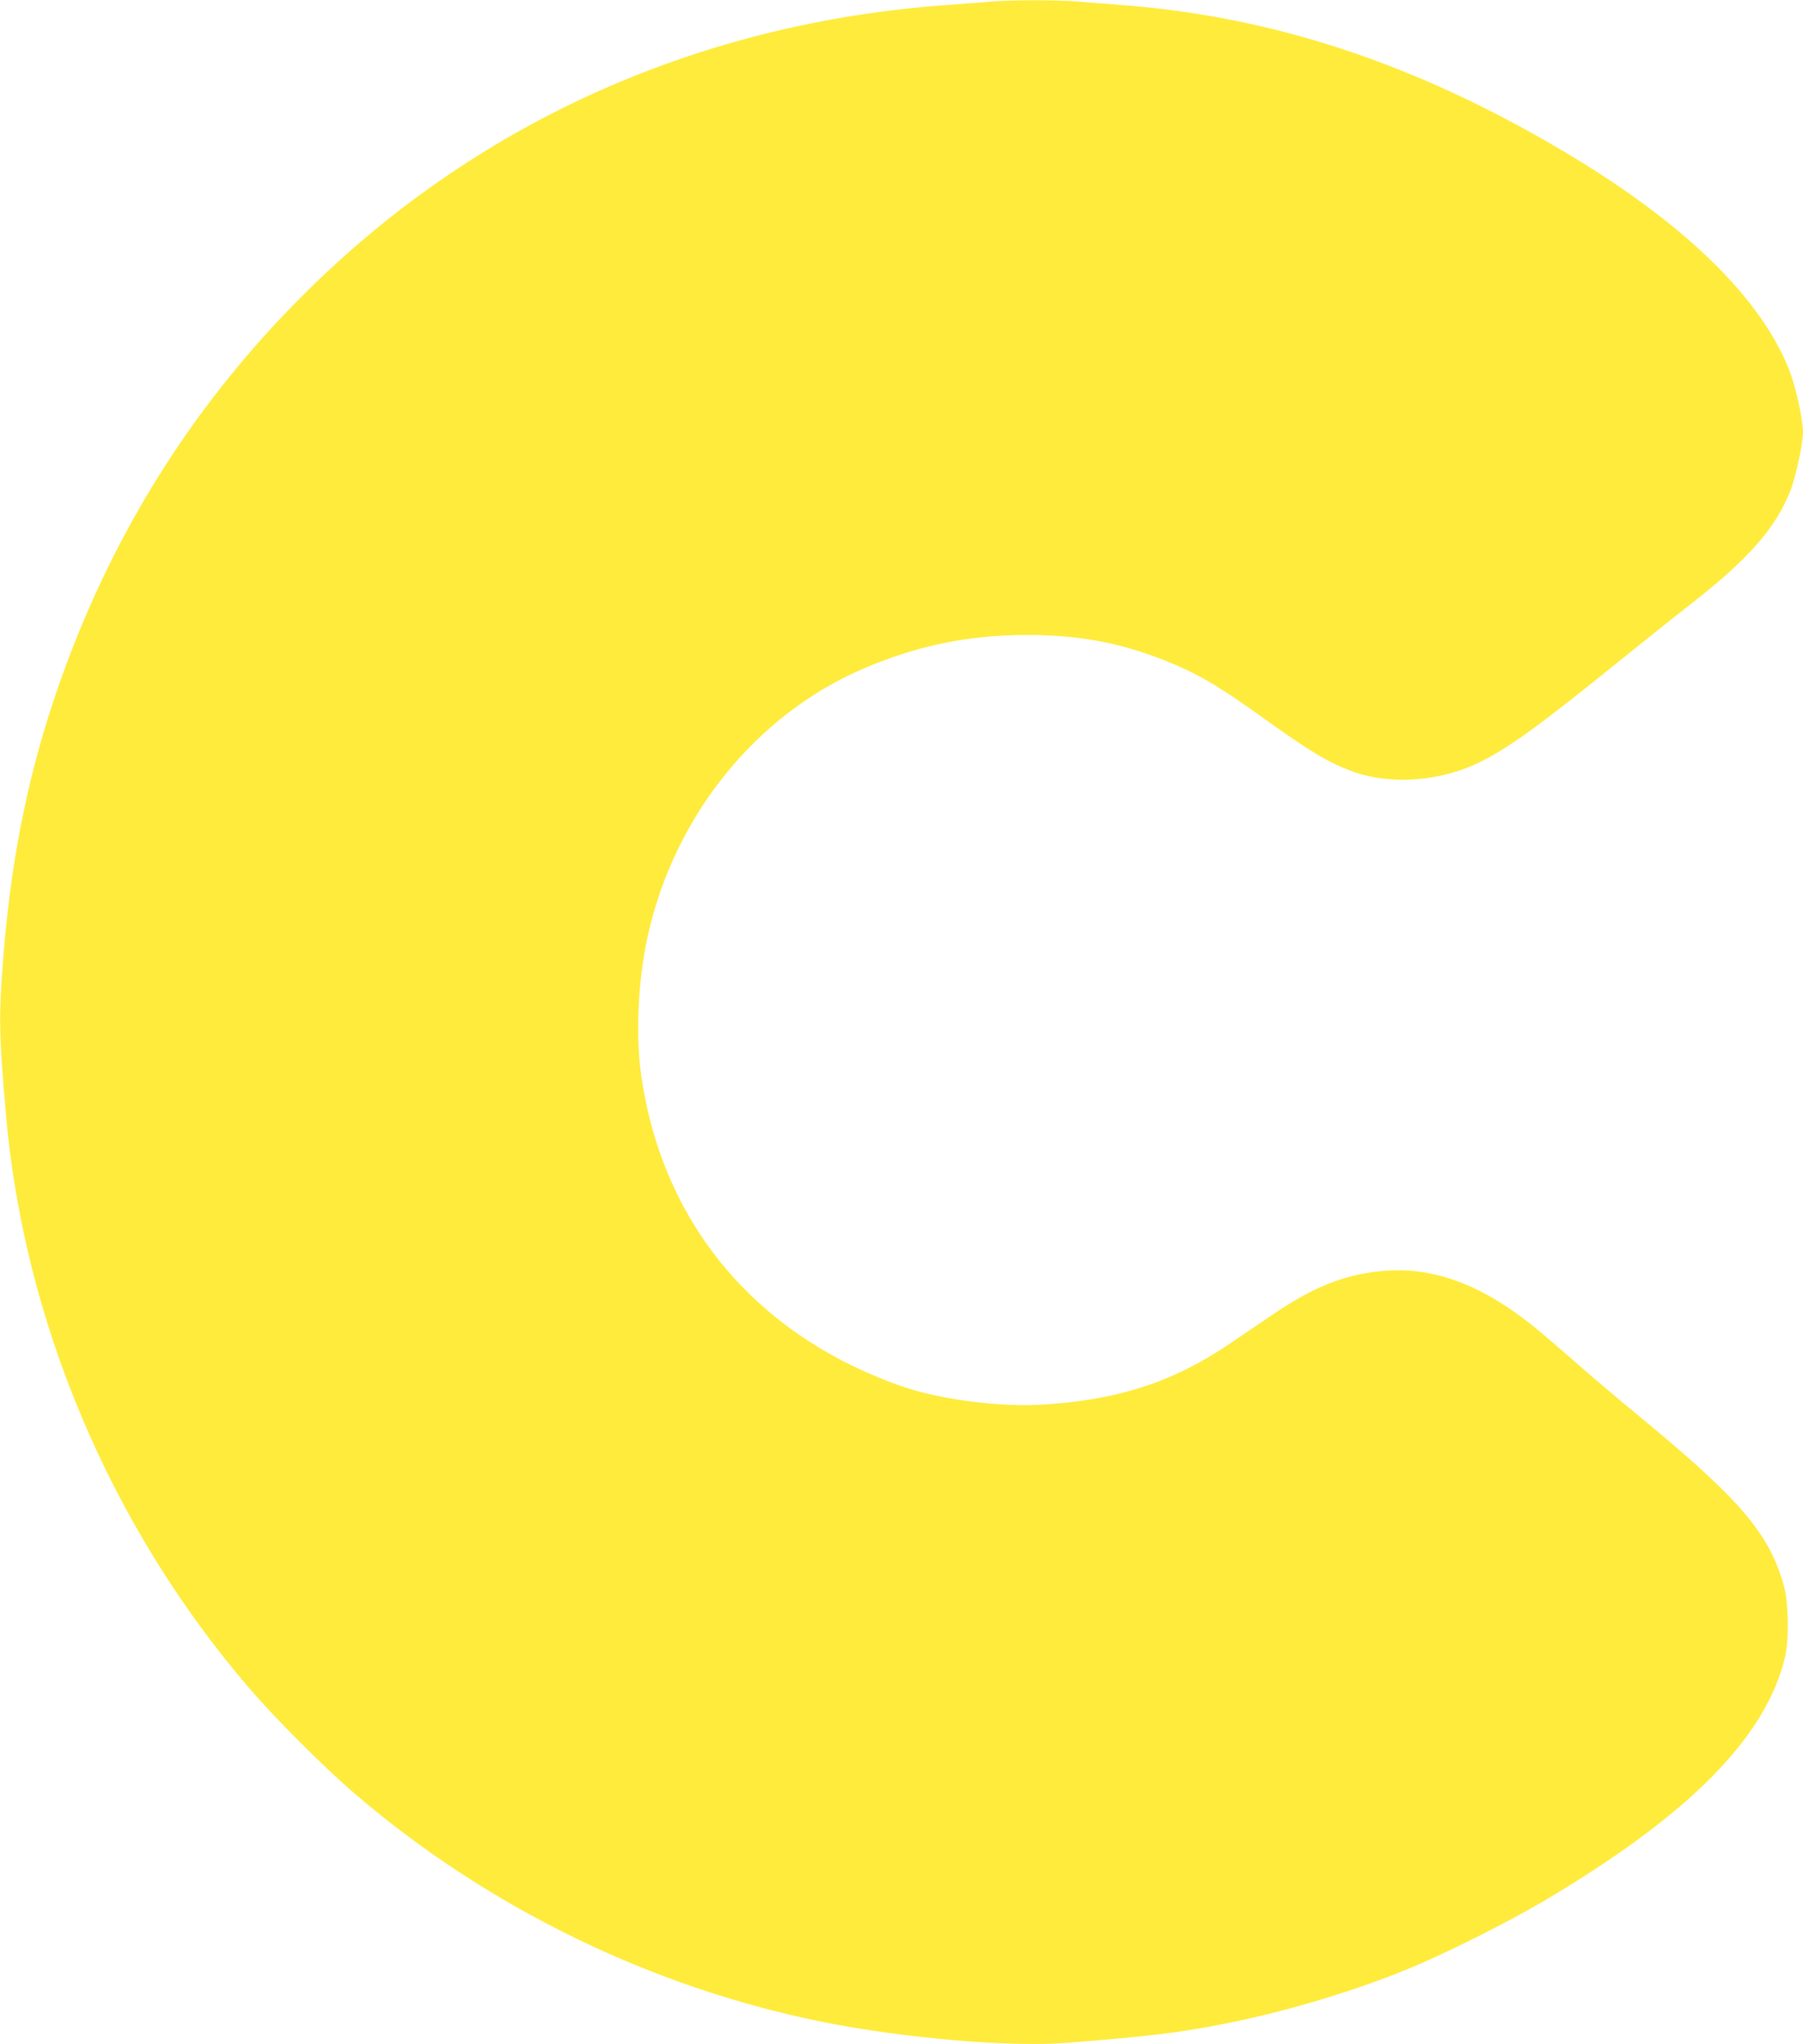 <?xml version="1.0" standalone="no"?>
<!DOCTYPE svg PUBLIC "-//W3C//DTD SVG 20010904//EN"
 "http://www.w3.org/TR/2001/REC-SVG-20010904/DTD/svg10.dtd">
<svg version="1.0" xmlns="http://www.w3.org/2000/svg"
 width="1129pt" height="1280pt" viewBox="0 0 1129 1280"
 preserveAspectRatio="xMidYMid meet">
<g transform="translate(0,1280) scale(0.1,-0.1)"
fill="#ffeb3b" stroke="none">
<path d="M6205 12790 c-49 -5 -164 -13 -255 -20 -1545 -106 -2929 -718 -4004
-1770 -653 -639 -1144 -1379 -1481 -2230 -252 -639 -390 -1252 -446 -1985 -27
-358 -25 -459 17 -950 111 -1303 653 -2588 1520 -3600 164 -192 477 -505 669
-669 829 -710 1852 -1209 2920 -1425 511 -103 1177 -160 1535 -132 524 41 719
65 1005 123 373 74 808 205 1140 343 226 93 607 284 830 415 916 540 1401
1028 1522 1532 26 109 23 336 -5 442 -91 333 -272 545 -917 1076 -110 90 -288
241 -395 335 -107 94 -227 196 -266 227 -329 262 -631 370 -947 339 -233 -23
-427 -101 -682 -275 -77 -52 -198 -134 -270 -183 -356 -241 -711 -354 -1190
-379 -231 -12 -555 26 -780 91 -131 38 -302 108 -445 182 -709 367 -1155 1000
-1266 1798 -35 252 -18 593 42 865 168 754 678 1386 1354 1675 332 142 652
208 1010 209 323 1 580 -45 857 -153 210 -82 342 -158 617 -355 308 -221 418
-287 565 -343 245 -92 568 -68 822 62 181 92 372 232 895 655 132 107 319 256
414 330 354 275 528 473 619 702 35 88 81 300 81 373 0 77 -47 290 -87 390
-178 452 -661 921 -1403 1362 -935 556 -1832 852 -2795 923 -82 6 -197 15
-255 20 -120 11 -412 11 -545 0z"/>
</g>
</svg>
